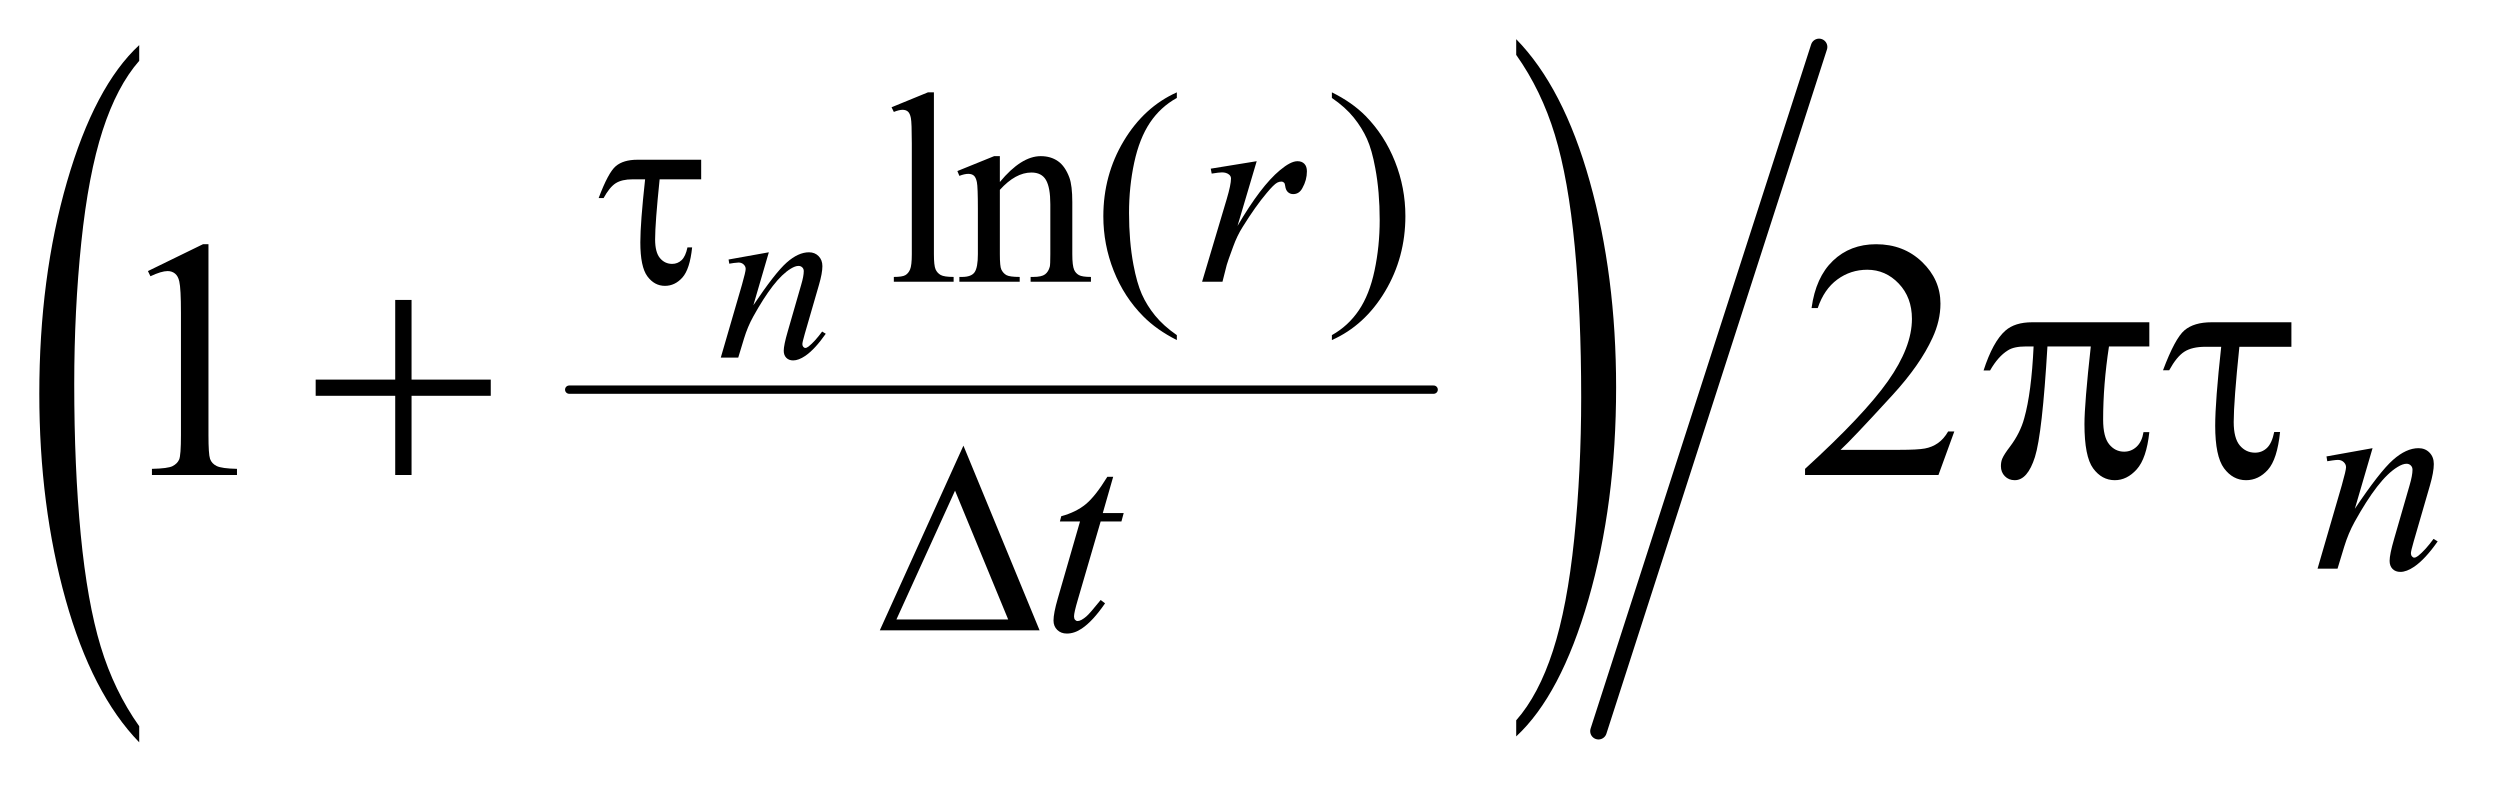 <?xml version="1.0" encoding="UTF-8"?>
<!DOCTYPE svg PUBLIC '-//W3C//DTD SVG 1.0//EN'
          'http://www.w3.org/TR/2001/REC-SVG-20010904/DTD/svg10.dtd'>
<svg stroke-dasharray="none" shape-rendering="auto" xmlns="http://www.w3.org/2000/svg" font-family="'Dialog'" text-rendering="auto" width="103" fill-opacity="1" color-interpolation="auto" color-rendering="auto" preserveAspectRatio="xMidYMid meet" font-size="12px" viewBox="0 0 103 33" fill="black" xmlns:xlink="http://www.w3.org/1999/xlink" stroke="black" image-rendering="auto" stroke-miterlimit="10" stroke-linecap="square" stroke-linejoin="miter" font-style="normal" stroke-width="1" height="33" stroke-dashoffset="0" font-weight="normal" stroke-opacity="1"
><!--Generated by the Batik Graphics2D SVG Generator--><defs id="genericDefs"
  /><g
  ><defs id="defs1"
    ><clipPath clipPathUnits="userSpaceOnUse" id="clipPath1"
      ><path d="M1.426 1.47 L66.782 1.47 L66.782 22.011 L1.426 22.011 L1.426 1.47 Z"
      /></clipPath
      ><clipPath clipPathUnits="userSpaceOnUse" id="clipPath2"
      ><path d="M1.426 1.47 L1.426 22.011 L66.782 22.011 L66.782 1.47 Z"
      /></clipPath
      ><clipPath clipPathUnits="userSpaceOnUse" id="clipPath3"
      ><path d="M45.551 47.1 L45.551 705.473 L2133.621 705.473 L2133.621 47.1 Z"
      /></clipPath
      ><clipPath clipPathUnits="userSpaceOnUse" id="clipPath4"
      ><path d="M9.216 47.1 L9.216 705.473 L2208 705.473 L2208 47.1 Z"
      /></clipPath
      ><clipPath clipPathUnits="userSpaceOnUse" id="clipPath5"
      ><path d="M0 47.1 L0 705.473 L2208 705.473 L2208 47.1 Z"
      /></clipPath
    ></defs
    ><g stroke-width="7" transform="scale(1.576,1.576) translate(-1.426,-1.47) matrix(0.031,0,0,0.031,0,0)" stroke-linejoin="round" stroke-linecap="round"
    ><line y2="376" fill="none" x1="526" clip-path="url(#clipPath3)" x2="1255" y1="376"
    /></g
    ><g transform="scale(1.576,1.576) translate(-1.426,-1.47) matrix(0.015,0,0,0.031,1.291,0)"
    ><path d="M251.625 659.859 L251.625 673.422 Q169.297 632.422 123.391 553.078 Q77.5 473.75 77.5 379.438 Q77.5 281.344 125.75 200.75 Q174.016 120.156 251.625 85.453 L251.625 98.703 Q212.812 120.156 187.891 157.375 Q162.984 194.594 150.672 251.844 Q138.375 309.094 138.375 371.234 Q138.375 441.578 149.734 498.359 Q161.094 555.141 184.422 592.516 Q207.766 629.891 251.625 659.859 Z" stroke="none" clip-path="url(#clipPath4)"
    /></g
    ><g transform="scale(1.576,1.576) translate(-1.426,-1.47) matrix(0.015,0,0,0.031,21.605,0)"
    ><path d="M1297.188 93.703 L1297.188 80.453 Q1379.516 121.156 1425.406 200.484 Q1471.312 279.812 1471.312 374.125 Q1471.312 472.219 1423.047 552.969 Q1374.797 633.719 1297.188 668.422 L1297.188 654.859 Q1336.312 633.406 1361.219 596.188 Q1386.14 558.969 1398.281 501.875 Q1410.437 444.781 1410.437 382.328 Q1410.437 312.297 1399.234 255.359 Q1388.031 198.422 1364.531 161.047 Q1341.047 123.672 1297.187 93.703 Z" stroke="none" clip-path="url(#clipPath5)"
    /></g
    ><g stroke-width="14" transform="scale(1.576,1.576) translate(-1.426,-1.47) matrix(0.031,0,0,0.031,0,0)" stroke-linejoin="round" stroke-linecap="round"
    ><line y2="664" fill="none" x1="1580" clip-path="url(#clipPath3)" x2="1394" y1="87"
    /></g
    ><g transform="scale(1.576,1.576) translate(-1.426,-1.47) matrix(0.031,0,0,0.031,0,0)"
    ><path d="M833.562 125.297 L833.562 261.75 Q833.562 271.406 834.969 274.562 Q836.375 277.703 839.297 279.328 Q842.219 280.953 850.188 280.953 L850.188 285 L799.766 285 L799.766 280.953 Q806.828 280.953 809.406 279.5 Q812 278.031 813.453 274.672 Q814.922 271.297 814.922 261.75 L814.922 168.312 Q814.922 150.906 814.125 146.922 Q813.344 142.938 811.61 141.484 Q809.875 140.016 807.172 140.016 Q804.25 140.016 799.766 141.812 L797.844 137.875 L828.516 125.297 ZM889.172 200.891 Q907.25 179.094 923.656 179.094 Q932.078 179.094 938.141 183.312 Q944.203 187.516 947.797 197.172 Q950.266 203.922 950.266 217.844 L950.266 261.75 Q950.266 271.516 951.844 275 Q953.078 277.812 955.828 279.391 Q958.578 280.953 965.984 280.953 L965.984 285 L915.109 285 L915.109 280.953 L917.25 280.953 Q924.438 280.953 927.297 278.766 Q930.172 276.578 931.281 272.312 Q931.734 270.625 931.734 261.75 L931.734 219.641 Q931.734 205.594 928.078 199.25 Q924.437 192.906 915.797 192.906 Q902.422 192.906 889.172 207.516 L889.172 261.75 Q889.172 272.203 890.406 274.672 Q891.984 277.922 894.734 279.438 Q897.484 280.953 905.906 280.953 L905.906 285 L855.031 285 L855.031 280.953 L857.281 280.953 Q865.141 280.953 867.891 276.969 Q870.641 272.984 870.641 261.75 L870.641 223.562 Q870.641 205.031 869.797 201 Q868.953 196.953 867.219 195.5 Q865.484 194.031 862.562 194.031 Q859.406 194.031 855.031 195.719 L853.344 191.672 L884.344 179.094 L889.172 179.094 ZM1038.422 330.031 L1038.422 334.188 Q1021.469 325.656 1010.125 314.203 Q993.953 297.922 985.188 275.797 Q976.438 253.672 976.438 229.859 Q976.438 195.047 993.609 166.359 Q1010.797 137.656 1038.422 125.297 L1038.422 130.016 Q1024.609 137.656 1015.734 150.906 Q1006.875 164.156 1002.484 184.484 Q998.109 204.812 998.109 226.938 Q998.109 250.969 1001.812 270.625 Q1004.734 286.125 1008.891 295.5 Q1013.047 304.875 1020.062 313.516 Q1027.078 322.172 1038.422 330.031 ZM1169.172 130.016 L1169.172 125.297 Q1186.234 133.719 1197.578 145.188 Q1213.641 161.578 1222.391 183.656 Q1231.156 205.719 1231.156 229.641 Q1231.156 264.453 1214.031 293.141 Q1196.906 321.844 1169.172 334.188 L1169.172 330.031 Q1182.985 322.281 1191.906 309.078 Q1200.844 295.891 1205.156 275.516 Q1209.485 255.125 1209.485 233 Q1209.485 209.078 1205.781 189.312 Q1202.969 173.812 1198.75 164.5 Q1194.547 155.172 1187.578 146.531 Q1180.625 137.875 1169.172 130.016 Z" stroke="none" clip-path="url(#clipPath3)"
    /></g
    ><g transform="scale(1.576,1.576) translate(-1.426,-1.47) matrix(0.031,0,0,0.031,0,0)"
    ><path d="M170.75 276.016 L217.156 253.375 L221.797 253.375 L221.797 414.391 Q221.797 430.422 223.125 434.359 Q224.469 438.297 228.688 440.406 Q232.906 442.516 245.844 442.797 L245.844 448 L174.125 448 L174.125 442.797 Q187.625 442.516 191.562 440.484 Q195.5 438.438 197.047 435 Q198.594 431.547 198.594 414.391 L198.594 311.453 Q198.594 290.641 197.188 284.734 Q196.203 280.234 193.594 278.125 Q191 276.016 187.344 276.016 Q182.141 276.016 172.859 280.375 ZM1694.047 411.297 L1680.688 448 L1568.188 448 L1568.188 442.797 Q1617.828 397.516 1638.078 368.828 Q1658.328 340.141 1658.328 316.375 Q1658.328 298.234 1647.219 286.562 Q1636.11 274.891 1620.641 274.891 Q1606.578 274.891 1595.391 283.125 Q1584.219 291.344 1578.875 307.234 L1573.672 307.234 Q1577.188 281.219 1591.734 267.297 Q1606.297 253.375 1628.094 253.375 Q1651.297 253.375 1666.828 268.281 Q1682.375 283.188 1682.375 303.438 Q1682.375 317.922 1675.625 332.406 Q1665.219 355.188 1641.875 380.641 Q1606.859 418.891 1598.14 426.766 L1647.922 426.766 Q1663.109 426.766 1669.219 425.641 Q1675.344 424.516 1680.265 421.078 Q1685.187 417.625 1688.844 411.297 Z" stroke="none" clip-path="url(#clipPath3)"
    /></g
    ><g transform="scale(1.576,1.576) translate(-1.426,-1.47) matrix(0.031,0,0,0.031,0,0)"
    ><path d="M694.359 260.172 L681.312 304.828 Q699.656 277.453 709.422 268.812 Q719.188 260.172 728.219 260.172 Q733.125 260.172 736.312 263.422 Q739.516 266.656 739.516 271.859 Q739.516 277.75 736.656 287.562 L724.688 328.875 Q722.625 336.047 722.625 337.609 Q722.625 338.984 723.406 339.922 Q724.203 340.859 725.078 340.859 Q726.266 340.859 727.922 339.578 Q733.125 335.453 739.312 327.016 L742.359 328.875 Q733.234 341.938 725.078 347.531 Q719.391 351.359 714.875 351.359 Q711.25 351.359 709.078 349.141 Q706.922 346.938 706.922 343.203 Q706.922 338.5 710.266 327.016 L721.641 287.562 Q723.812 280.203 723.812 276.078 Q723.812 274.109 722.531 272.891 Q721.25 271.656 719.39 271.656 Q716.64 271.656 712.812 274.016 Q705.547 278.438 697.687 288.594 Q689.844 298.75 681.109 314.547 Q676.5 322.89 673.453 332.812 L668.547 349 L653.828 349 L671.687 287.562 Q674.828 276.469 674.828 274.219 Q674.828 272.047 673.109 270.438 Q671.391 268.812 668.844 268.812 Q667.672 268.812 664.719 269.203 L661 269.797 L660.406 266.266 Z" stroke="none" clip-path="url(#clipPath3)"
    /></g
    ><g transform="scale(1.576,1.576) translate(-1.426,-1.47) matrix(0.031,0,0,0.031,0,0)"
    ><path d="M1067.016 189.656 L1105.766 183.359 L1089.594 237.938 Q1109.25 204.359 1125.312 191 Q1134.406 183.359 1140.125 183.359 Q1143.844 183.359 1145.969 185.562 Q1148.109 187.75 1148.109 191.906 Q1148.109 199.312 1144.281 206.047 Q1141.594 211.109 1136.531 211.109 Q1133.953 211.109 1132.094 209.422 Q1130.25 207.734 1129.797 204.25 Q1129.578 202.125 1128.781 201.438 Q1127.89 200.547 1126.656 200.547 Q1124.75 200.547 1123.062 201.438 Q1120.14 203.016 1114.187 210.203 Q1104.875 221.203 1093.969 238.734 Q1089.25 246.141 1085.89 255.469 Q1081.172 268.266 1080.5 270.844 L1076.906 285 L1059.719 285 L1080.5 215.266 Q1084.094 203.125 1084.094 197.969 Q1084.094 195.938 1082.406 194.594 Q1080.156 192.797 1076.453 192.797 Q1074.094 192.797 1067.812 193.812 Z" stroke="none" clip-path="url(#clipPath3)"
    /></g
    ><g transform="scale(1.576,1.576) translate(-1.426,-1.47) matrix(0.031,0,0,0.031,0,0)"
    ><path d="M2046.766 425.359 L2031.828 476.469 Q2052.828 445.125 2064 435.25 Q2075.172 425.359 2085.5 425.359 Q2091.125 425.359 2094.766 429.078 Q2098.422 432.781 2098.422 438.734 Q2098.422 445.469 2095.172 456.703 L2081.469 503.984 Q2079.109 512.172 2079.109 513.969 Q2079.109 515.547 2080 516.609 Q2080.906 517.672 2081.906 517.672 Q2083.266 517.672 2085.172 516.219 Q2091.125 511.5 2098.203 501.844 L2101.672 503.984 Q2091.234 518.906 2081.906 525.312 Q2075.406 529.703 2070.234 529.703 Q2066.078 529.703 2063.609 527.172 Q2061.141 524.641 2061.141 520.375 Q2061.141 514.984 2064.953 501.844 L2077.984 456.703 Q2080.453 448.281 2080.453 443.563 Q2080.453 441.313 2078.984 439.906 Q2077.531 438.5 2075.406 438.5 Q2072.25 438.5 2067.875 441.203 Q2059.562 446.25 2050.578 457.875 Q2041.594 469.5 2031.594 487.578 Q2026.328 497.125 2022.844 508.469 L2017.219 527 L2000.375 527 L2020.812 456.703 Q2024.406 444 2024.406 441.422 Q2024.406 438.953 2022.438 437.109 Q2020.484 435.25 2017.562 435.25 Q2016.219 435.25 2012.844 435.703 L2008.578 436.375 L2007.906 432.328 Z" stroke="none" clip-path="url(#clipPath3)"
    /></g
    ><g transform="scale(1.576,1.576) translate(-1.426,-1.47) matrix(0.031,0,0,0.031,0,0)"
    ><path d="M984.734 449.516 L975.984 480.062 L993.609 480.062 L991.703 487.141 L974.187 487.141 L954.859 553.391 Q951.719 564.062 951.719 567.203 Q951.719 569.109 952.609 570.125 Q953.515 571.141 954.75 571.141 Q957.562 571.141 962.172 567.203 Q964.859 564.969 974.187 553.391 L977.891 556.203 Q967.562 571.25 958.344 577.422 Q952.062 581.703 945.656 581.703 Q940.719 581.703 937.562 578.609 Q934.422 575.516 934.422 570.688 Q934.422 564.625 938.015 552.156 L956.781 487.141 L939.812 487.141 L940.937 482.75 Q953.297 479.391 961.484 472.703 Q969.687 466.016 979.797 449.516 Z" stroke="none" clip-path="url(#clipPath3)"
    /></g
    ><g transform="scale(1.576,1.576) translate(-1.426,-1.47) matrix(0.031,0,0,0.031,0,0)"
    ><path d="M637.297 182.125 L637.297 198.641 L602.266 198.641 Q598.453 235.578 598.453 249.281 Q598.453 260.188 602.547 265.078 Q606.641 269.953 612.828 269.953 Q617.422 269.953 620.781 266.812 Q624.156 263.656 625.734 256.031 L629.672 256.031 Q627.75 274.438 621.453 281.469 Q615.172 288.484 606.75 288.484 Q597.891 288.484 591.937 280.453 Q585.984 272.422 585.984 251.75 Q585.984 235.469 590.015 198.641 L579.469 198.641 Q570.375 198.641 565.203 201.953 Q560.031 205.266 554.984 214.469 L550.828 214.469 Q558.922 192.906 565.312 187.516 Q571.719 182.125 583.515 182.125 Z" stroke="none" clip-path="url(#clipPath3)"
    /></g
    ><g transform="scale(1.576,1.576) translate(-1.426,-1.47) matrix(0.031,0,0,0.031,0,0)"
    ><path d="M922.688 579 L787.922 579 L858.453 423.234 ZM896.188 569.797 L851.375 461.188 L801.953 569.797 Z" stroke="none" clip-path="url(#clipPath3)"
    /></g
    ><g transform="scale(1.576,1.576) translate(-1.426,-1.47) matrix(0.031,0,0,0.031,0,0)"
    ><path d="M379.281 300.344 L393.062 300.344 L393.062 367.562 L459.859 367.562 L459.859 381.203 L393.062 381.203 L393.062 448 L379.281 448 L379.281 381.203 L312.203 381.203 L312.203 367.562 L379.281 367.562 ZM1858.516 319.188 L1858.516 339.578 L1824.484 339.578 Q1819.562 371.781 1819.562 401.312 Q1819.562 415.797 1824.625 422.062 Q1829.688 428.312 1837.281 428.312 Q1843.328 428.312 1847.828 424.094 Q1852.328 419.875 1853.594 411.859 L1858.516 411.859 Q1856.125 434.078 1847.891 443.219 Q1839.672 452.359 1829.406 452.359 Q1818.438 452.359 1811.125 442.375 Q1803.812 432.391 1803.812 405.109 Q1803.812 387.953 1809.156 339.578 L1772.594 339.578 Q1768.235 413.266 1762.047 432.812 Q1755.86 452.359 1745.031 452.359 Q1739.969 452.359 1736.656 448.984 Q1733.36 445.609 1733.36 440.547 Q1733.36 436.891 1734.485 434.219 Q1736.031 430.562 1741.094 423.953 Q1749.672 412.562 1753.047 400.047 Q1759.094 378.672 1760.922 339.578 L1754.453 339.578 Q1744.188 339.578 1739.125 342.953 Q1730.969 348.016 1724.219 359.828 L1718.735 359.828 Q1726.61 335.5 1737.156 326.219 Q1745.172 319.188 1759.656 319.188 ZM1978.328 319.188 L1978.328 339.859 L1934.453 339.859 Q1929.672 386.125 1929.672 403.281 Q1929.672 416.922 1934.797 423.047 Q1939.938 429.156 1947.672 429.156 Q1953.438 429.156 1957.656 425.219 Q1961.875 421.281 1963.844 411.719 L1968.765 411.719 Q1966.375 434.781 1958.5 443.578 Q1950.625 452.359 1940.078 452.359 Q1928.969 452.359 1921.515 442.312 Q1914.062 432.25 1914.062 406.375 Q1914.062 385.984 1919.125 339.859 L1905.906 339.859 Q1894.515 339.859 1888.047 344.016 Q1881.578 348.156 1875.25 359.688 L1870.047 359.688 Q1880.172 332.688 1888.188 325.938 Q1896.203 319.188 1910.969 319.188 Z" stroke="none" clip-path="url(#clipPath3)"
    /></g
  ></g
></svg
>
